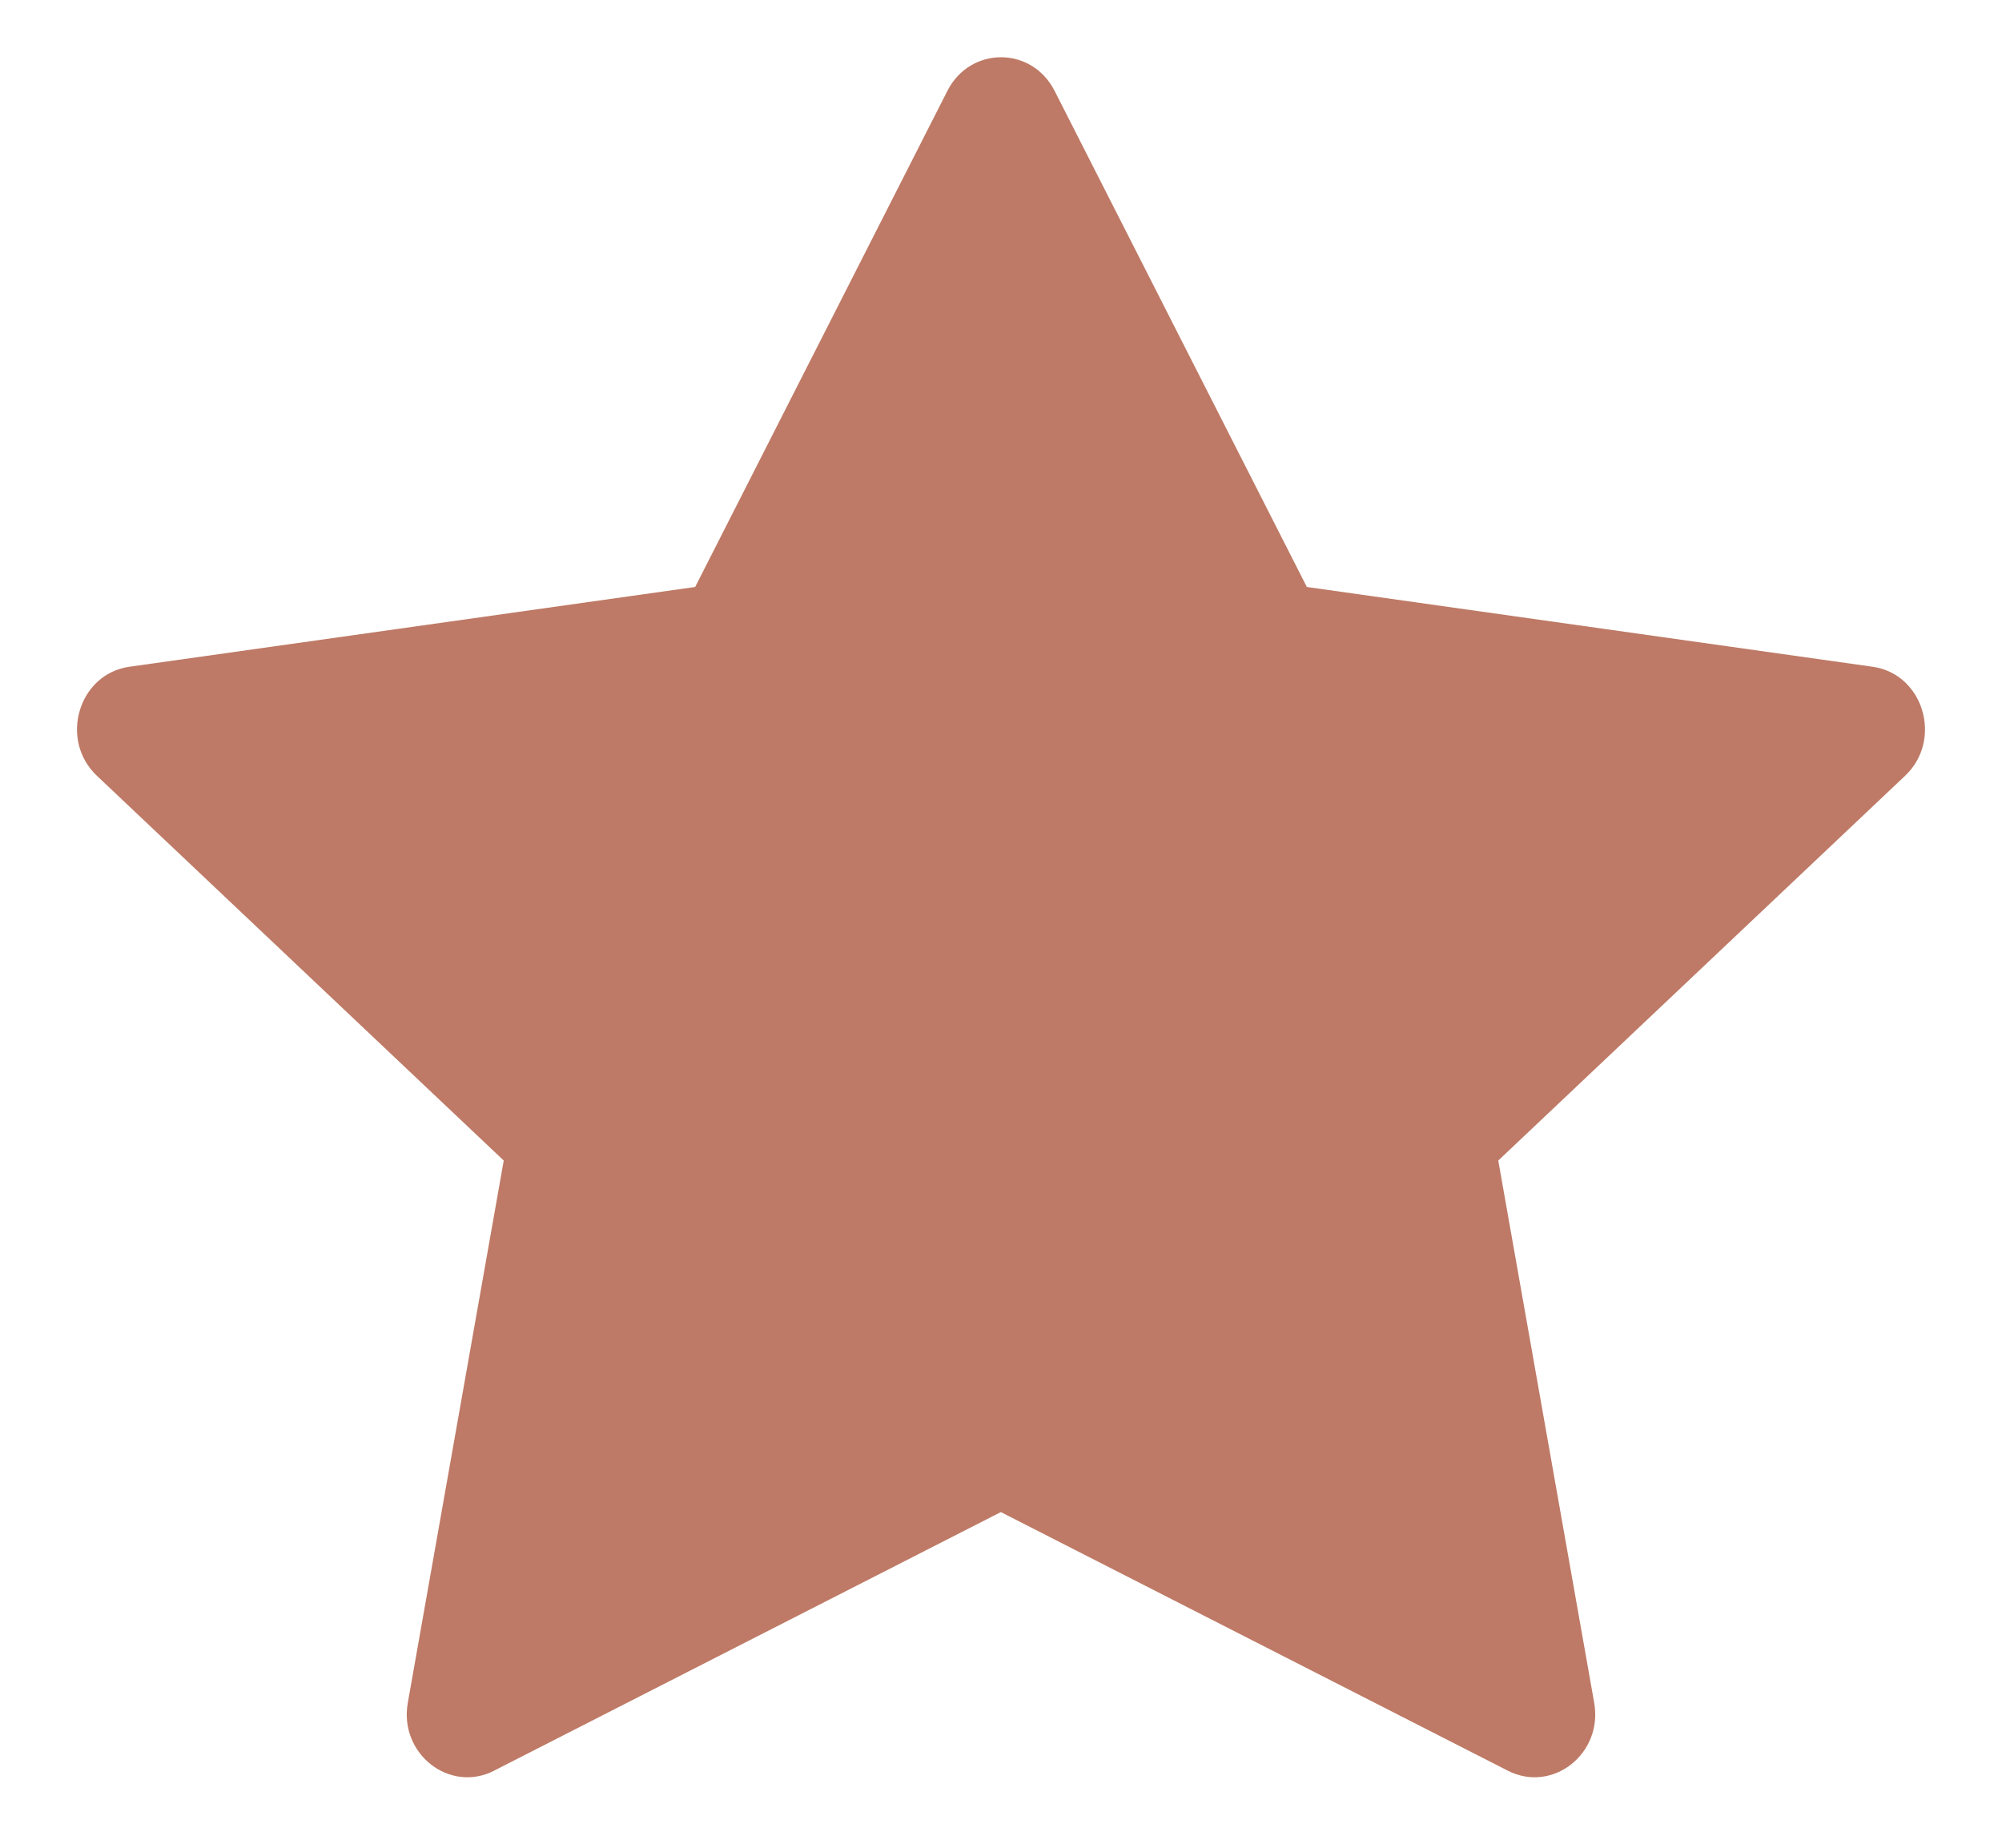 <svg width="13" height="12" viewBox="0 0 13 12" fill="none" xmlns="http://www.w3.org/2000/svg">
<g clip-path="url(#clip0_602_2012)">
<path d="M3.208 11.5C2.918 11.647 2.59 11.389 2.648 11.059L3.271 7.537L0.629 5.038C0.382 4.804 0.51 4.376 0.841 4.33L4.514 3.812L6.152 0.59C6.3 0.299 6.7 0.299 6.848 0.59L8.486 3.812L12.159 4.33C12.49 4.376 12.618 4.804 12.371 5.038L9.729 7.537L10.352 11.059C10.41 11.389 10.082 11.647 9.792 11.5L6.499 9.82L3.207 11.5H3.208Z" fill="#BE7A66"/>
</g>
<defs>
<clipPath id="clip0_602_2012">
<rect width="12" height="11.915" fill="white" transform="translate(0.5)"/>
</clipPath>
</defs>
</svg>
